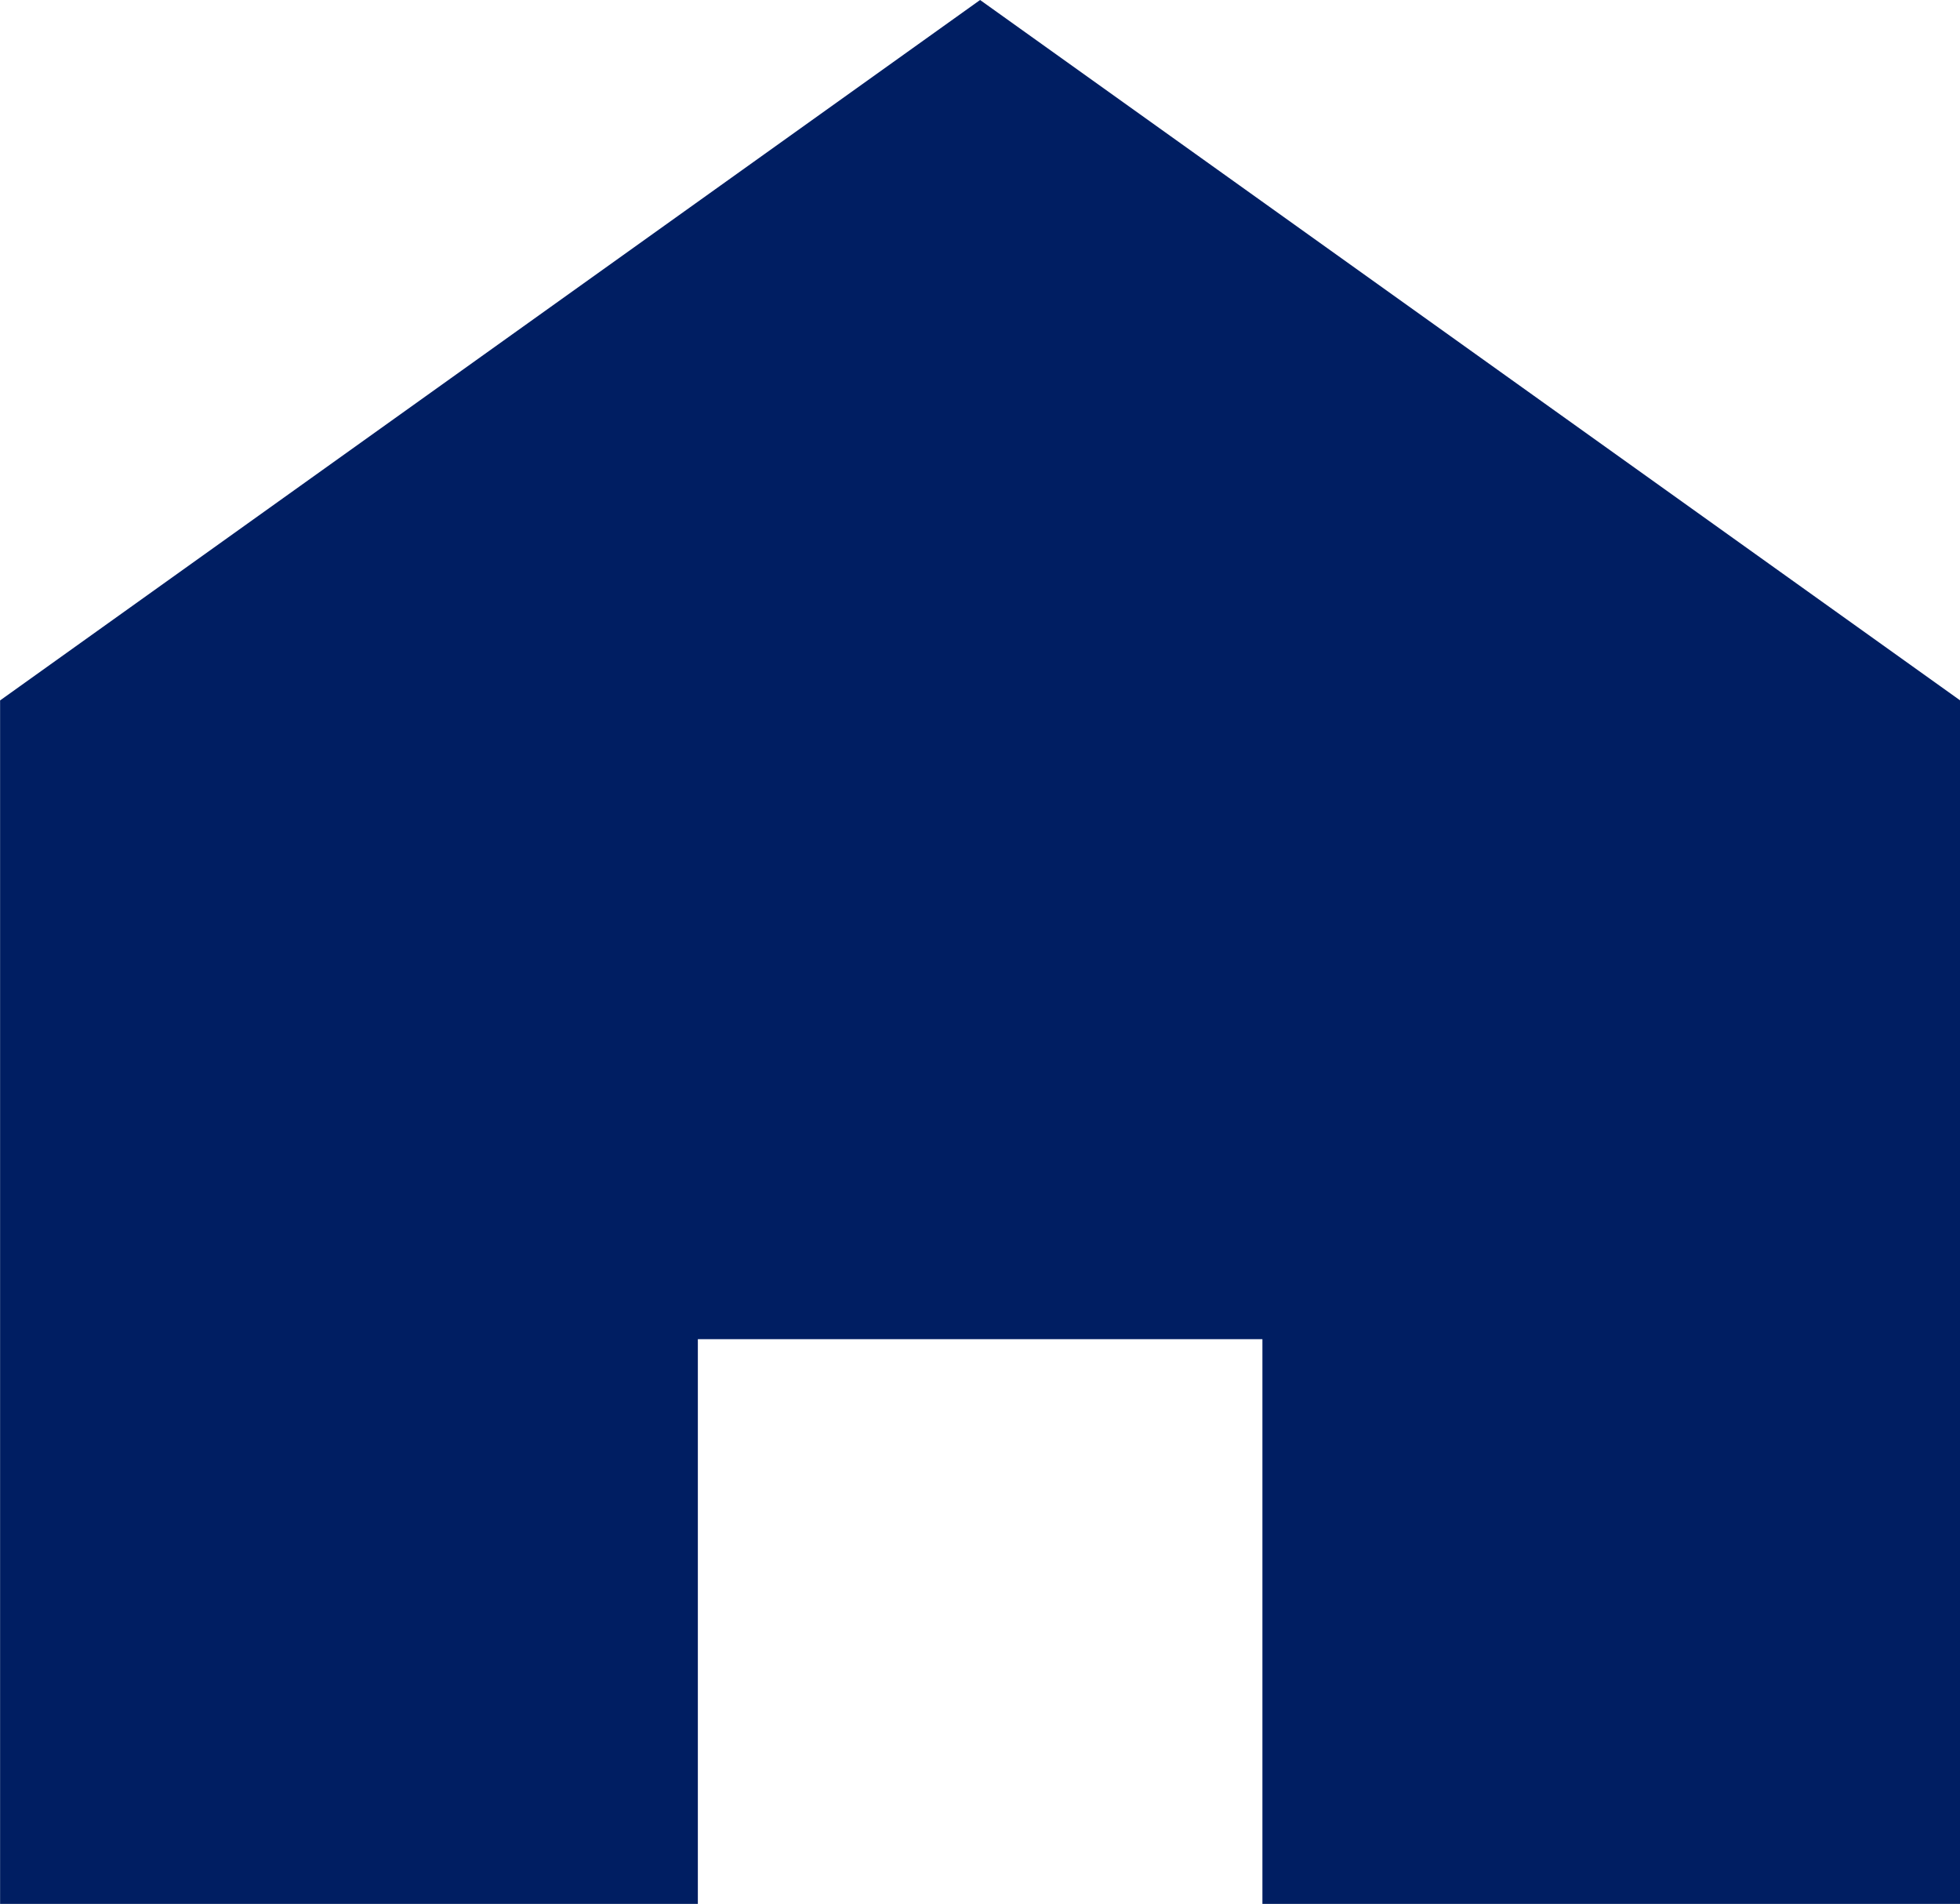 <svg xmlns="http://www.w3.org/2000/svg" width="22" height="21.366" viewBox="0 0 22 21.366">
  <path id="p_2003" data-name="p 2003" d="M1049.553,726.365l-11,7.86V747.73h7.832v-6.337h6.337v6.337h7.832V734.225Z" transform="translate(-1038.552 -726.365)" fill="#001E62"/>
</svg>

